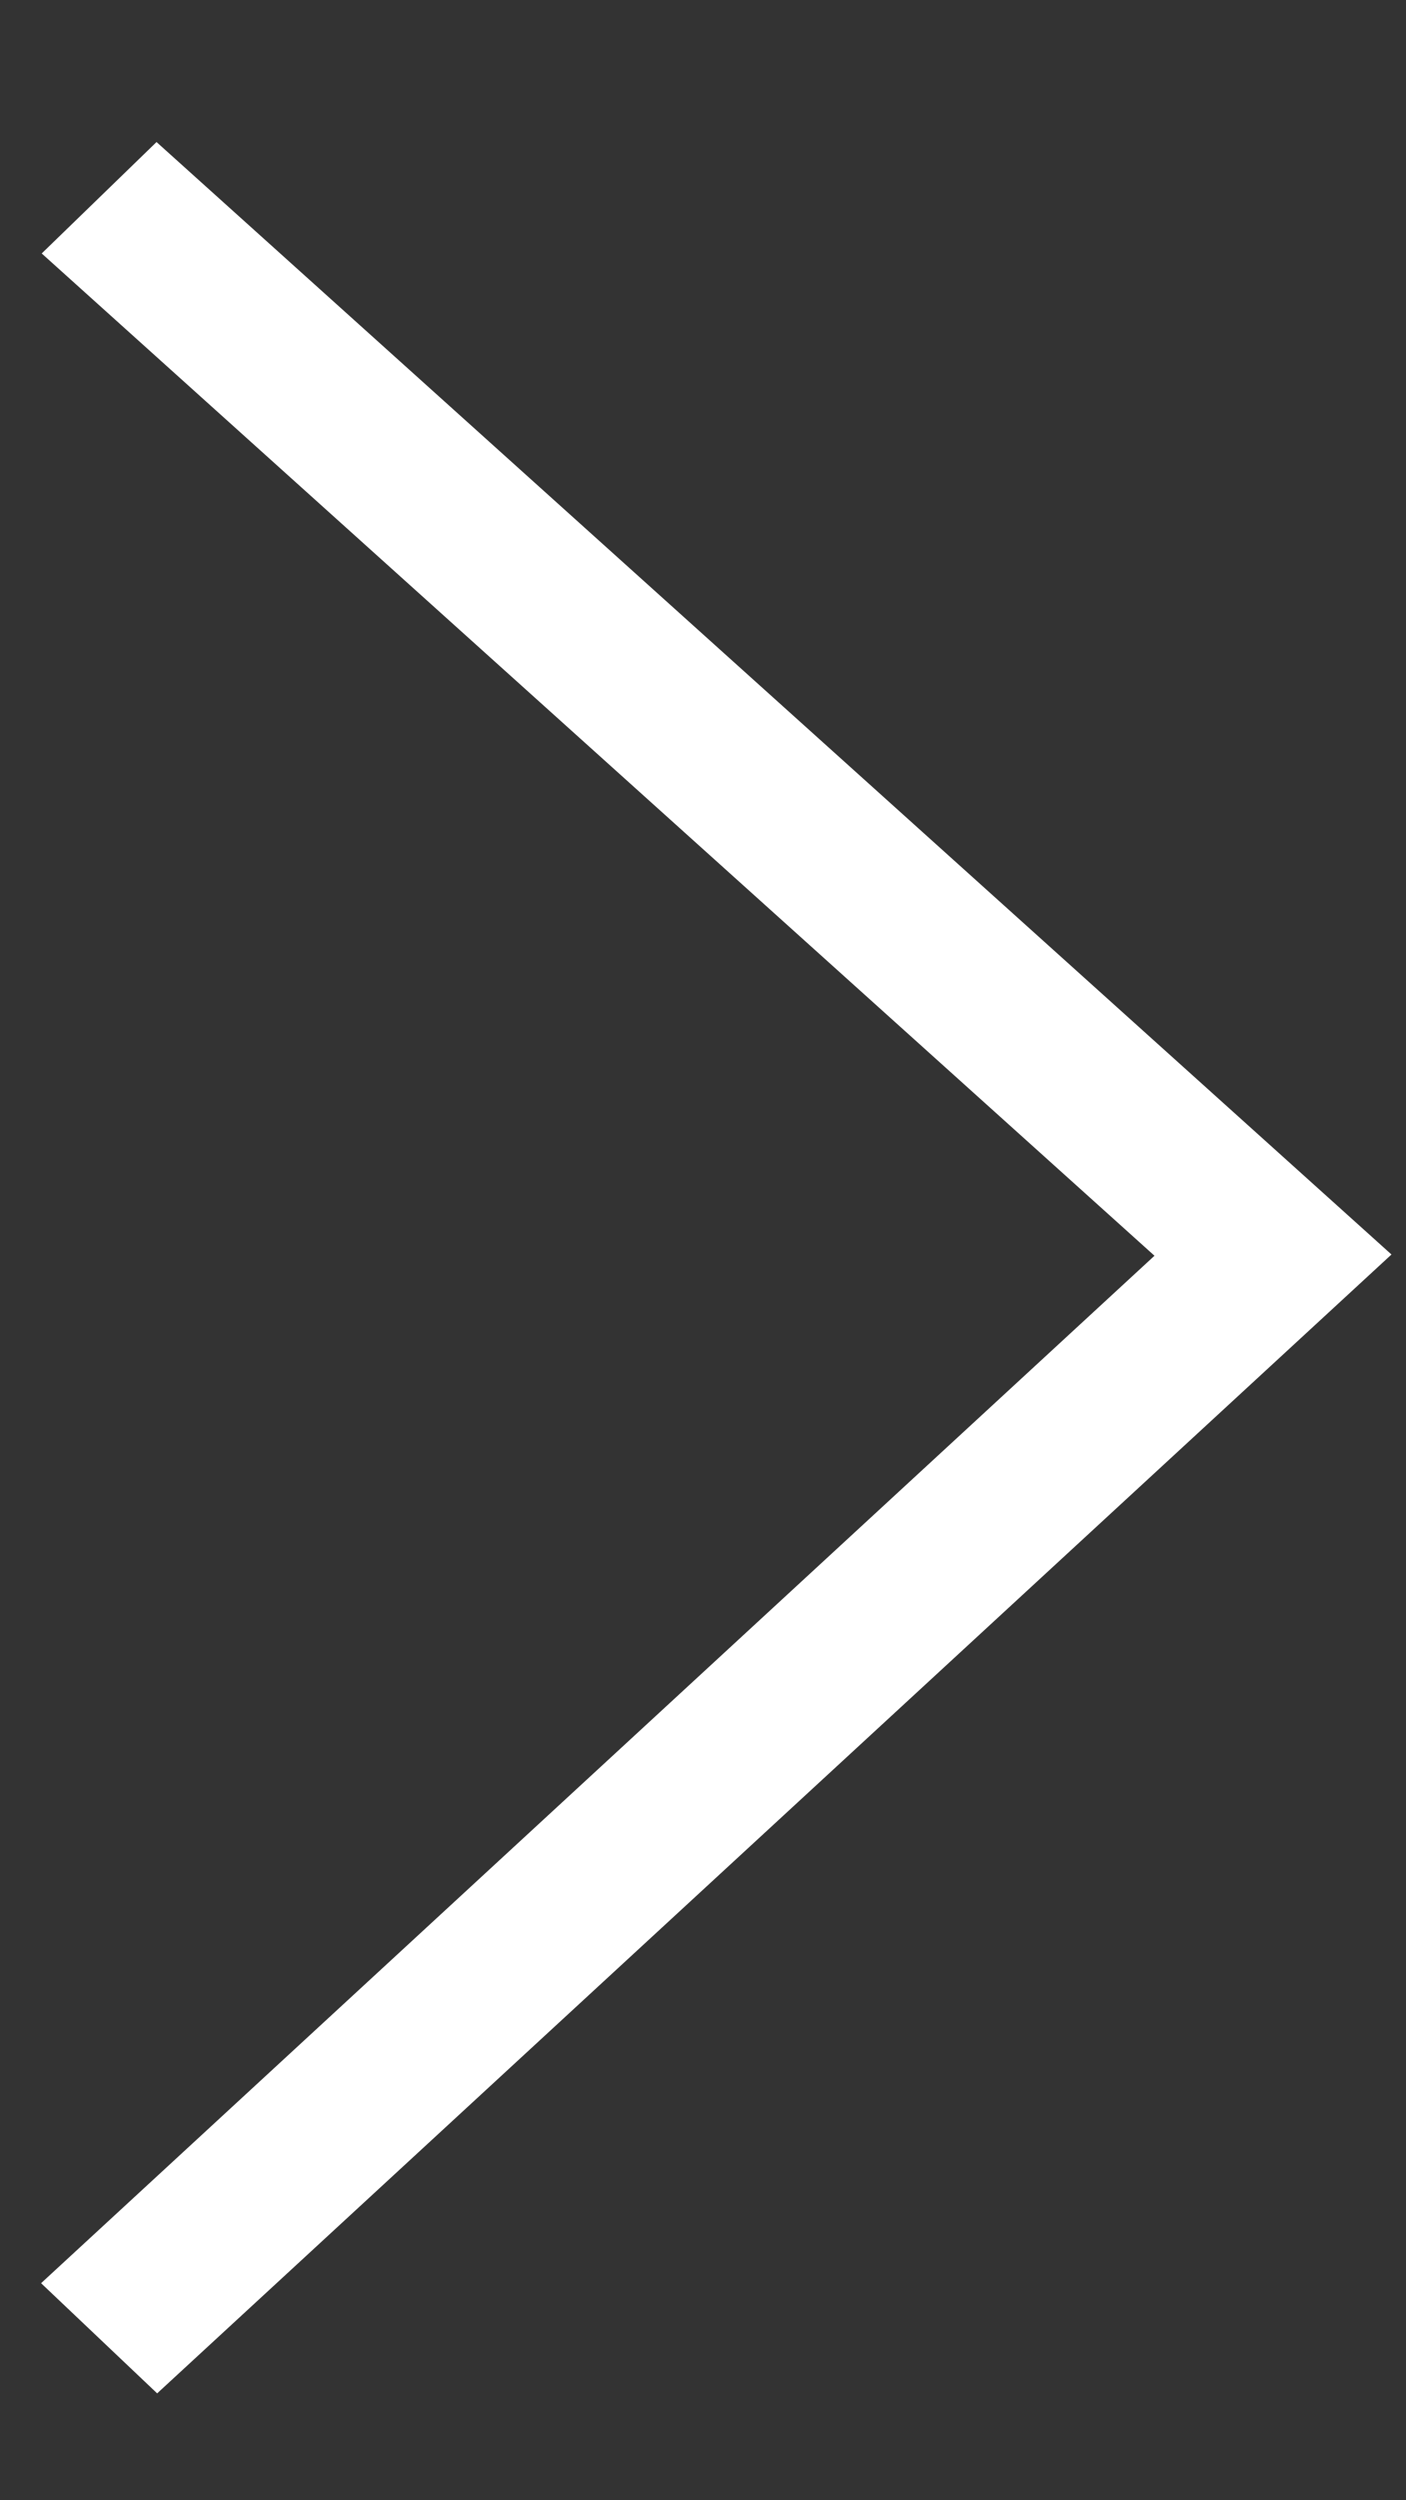 <?xml version="1.0" encoding="UTF-8"?> <svg xmlns="http://www.w3.org/2000/svg" width="9" height="16" viewBox="0 0 9 16" fill="none"><rect x="0" y="0" width="9" height="16" fill="#333333" stroke="none"/> <path d="M0.263 14.611L7.39 8.036L0.267 1.622L1.002 0.909L8.907 8.028L1.006 15.316L0.263 14.611Z" fill="white"></path> </svg> 